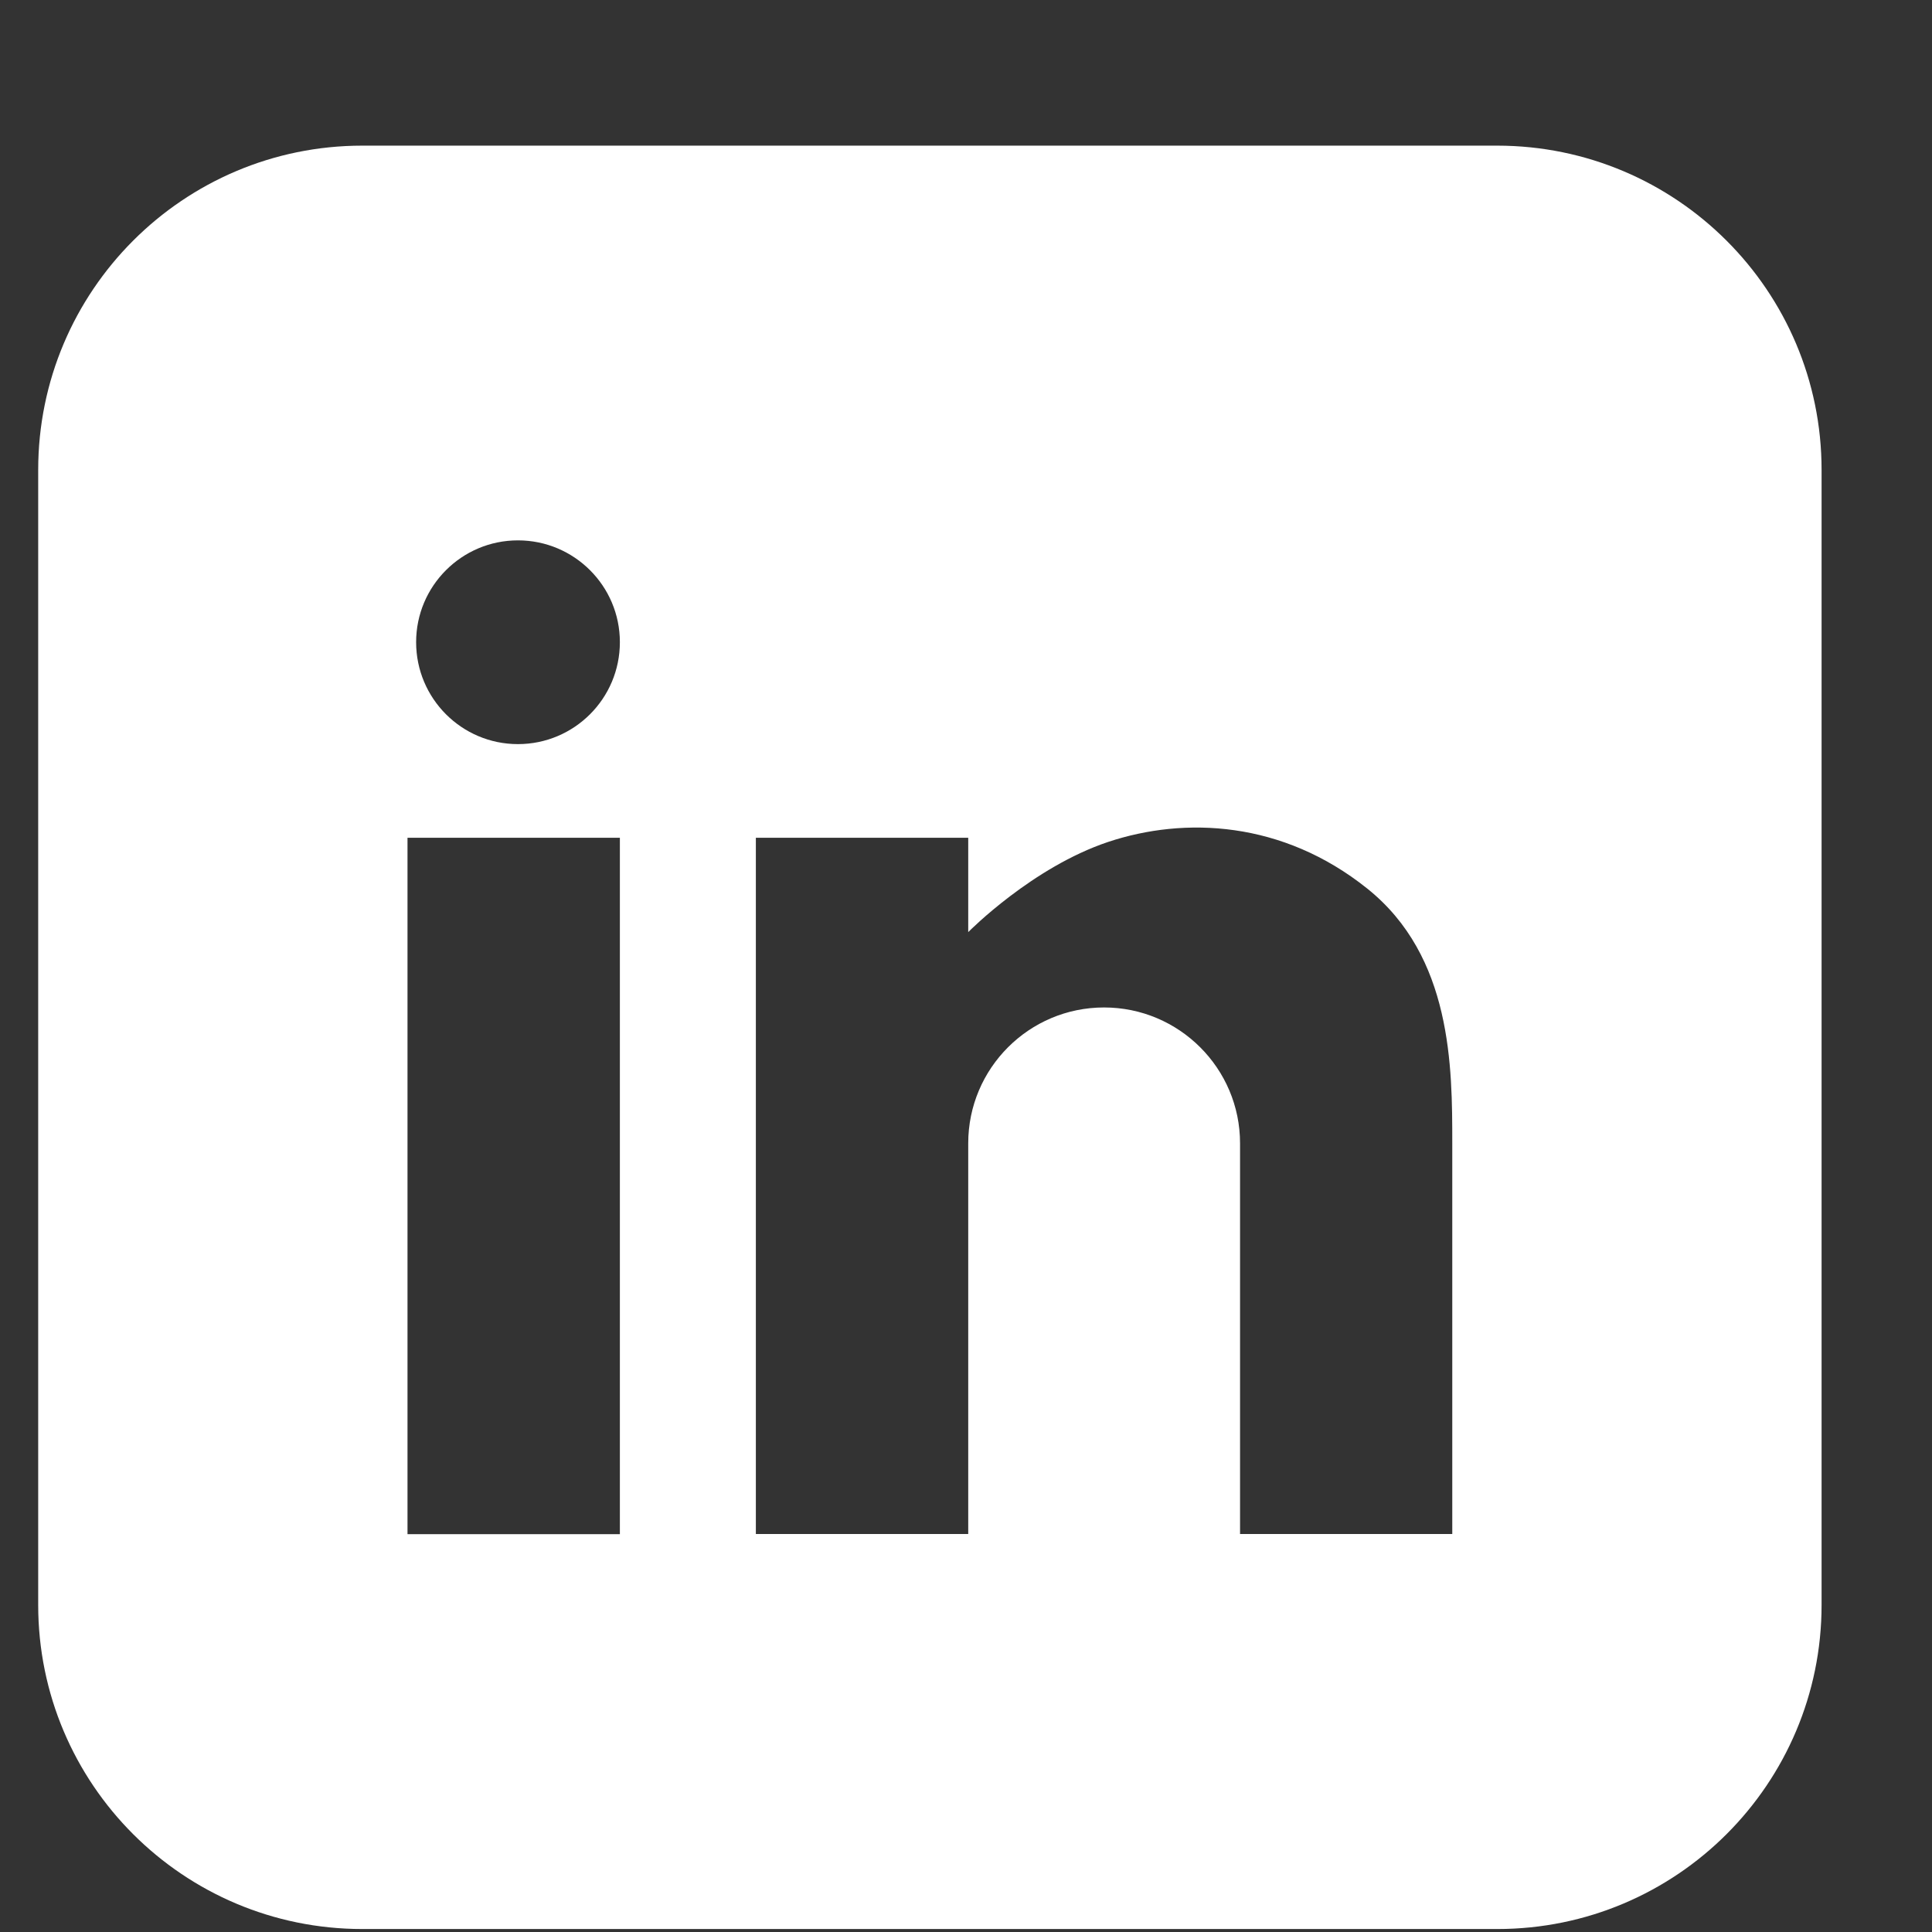 <svg width="13" height="13" viewBox="0 0 13 13" fill="none" xmlns="http://www.w3.org/2000/svg">
<rect x="0" y="0" width="13" height="13" fill="#333333" stroke="none"/>
<path d="M10.075 0.98C11.28 0.981 12.257 1.957 12.257 3.162V10.799C12.257 12.004 11.28 12.98 10.075 12.98H2.438C1.233 12.98 0.257 12.004 0.257 10.799V3.162C0.257 1.957 1.234 0.98 2.438 0.98H10.075ZM2.742 10.323H4.171V5.637H2.742V10.323ZM9.2 5.979C8.629 5.522 7.971 5.494 7.457 5.665C6.948 5.835 6.524 6.263 6.515 6.272V5.637H5.086V10.322H6.515V7.693C6.515 7.189 6.924 6.779 7.429 6.779C7.934 6.779 8.344 7.189 8.344 7.693V10.322H9.772V7.693C9.772 7.179 9.771 6.436 9.2 5.979ZM3.485 3.636C3.107 3.636 2.8 3.943 2.8 4.321C2.8 4.7 3.107 5.007 3.485 5.007C3.864 5.007 4.171 4.7 4.171 4.321C4.171 3.943 3.864 3.636 3.485 3.636Z" fill="white"/>
</svg>
